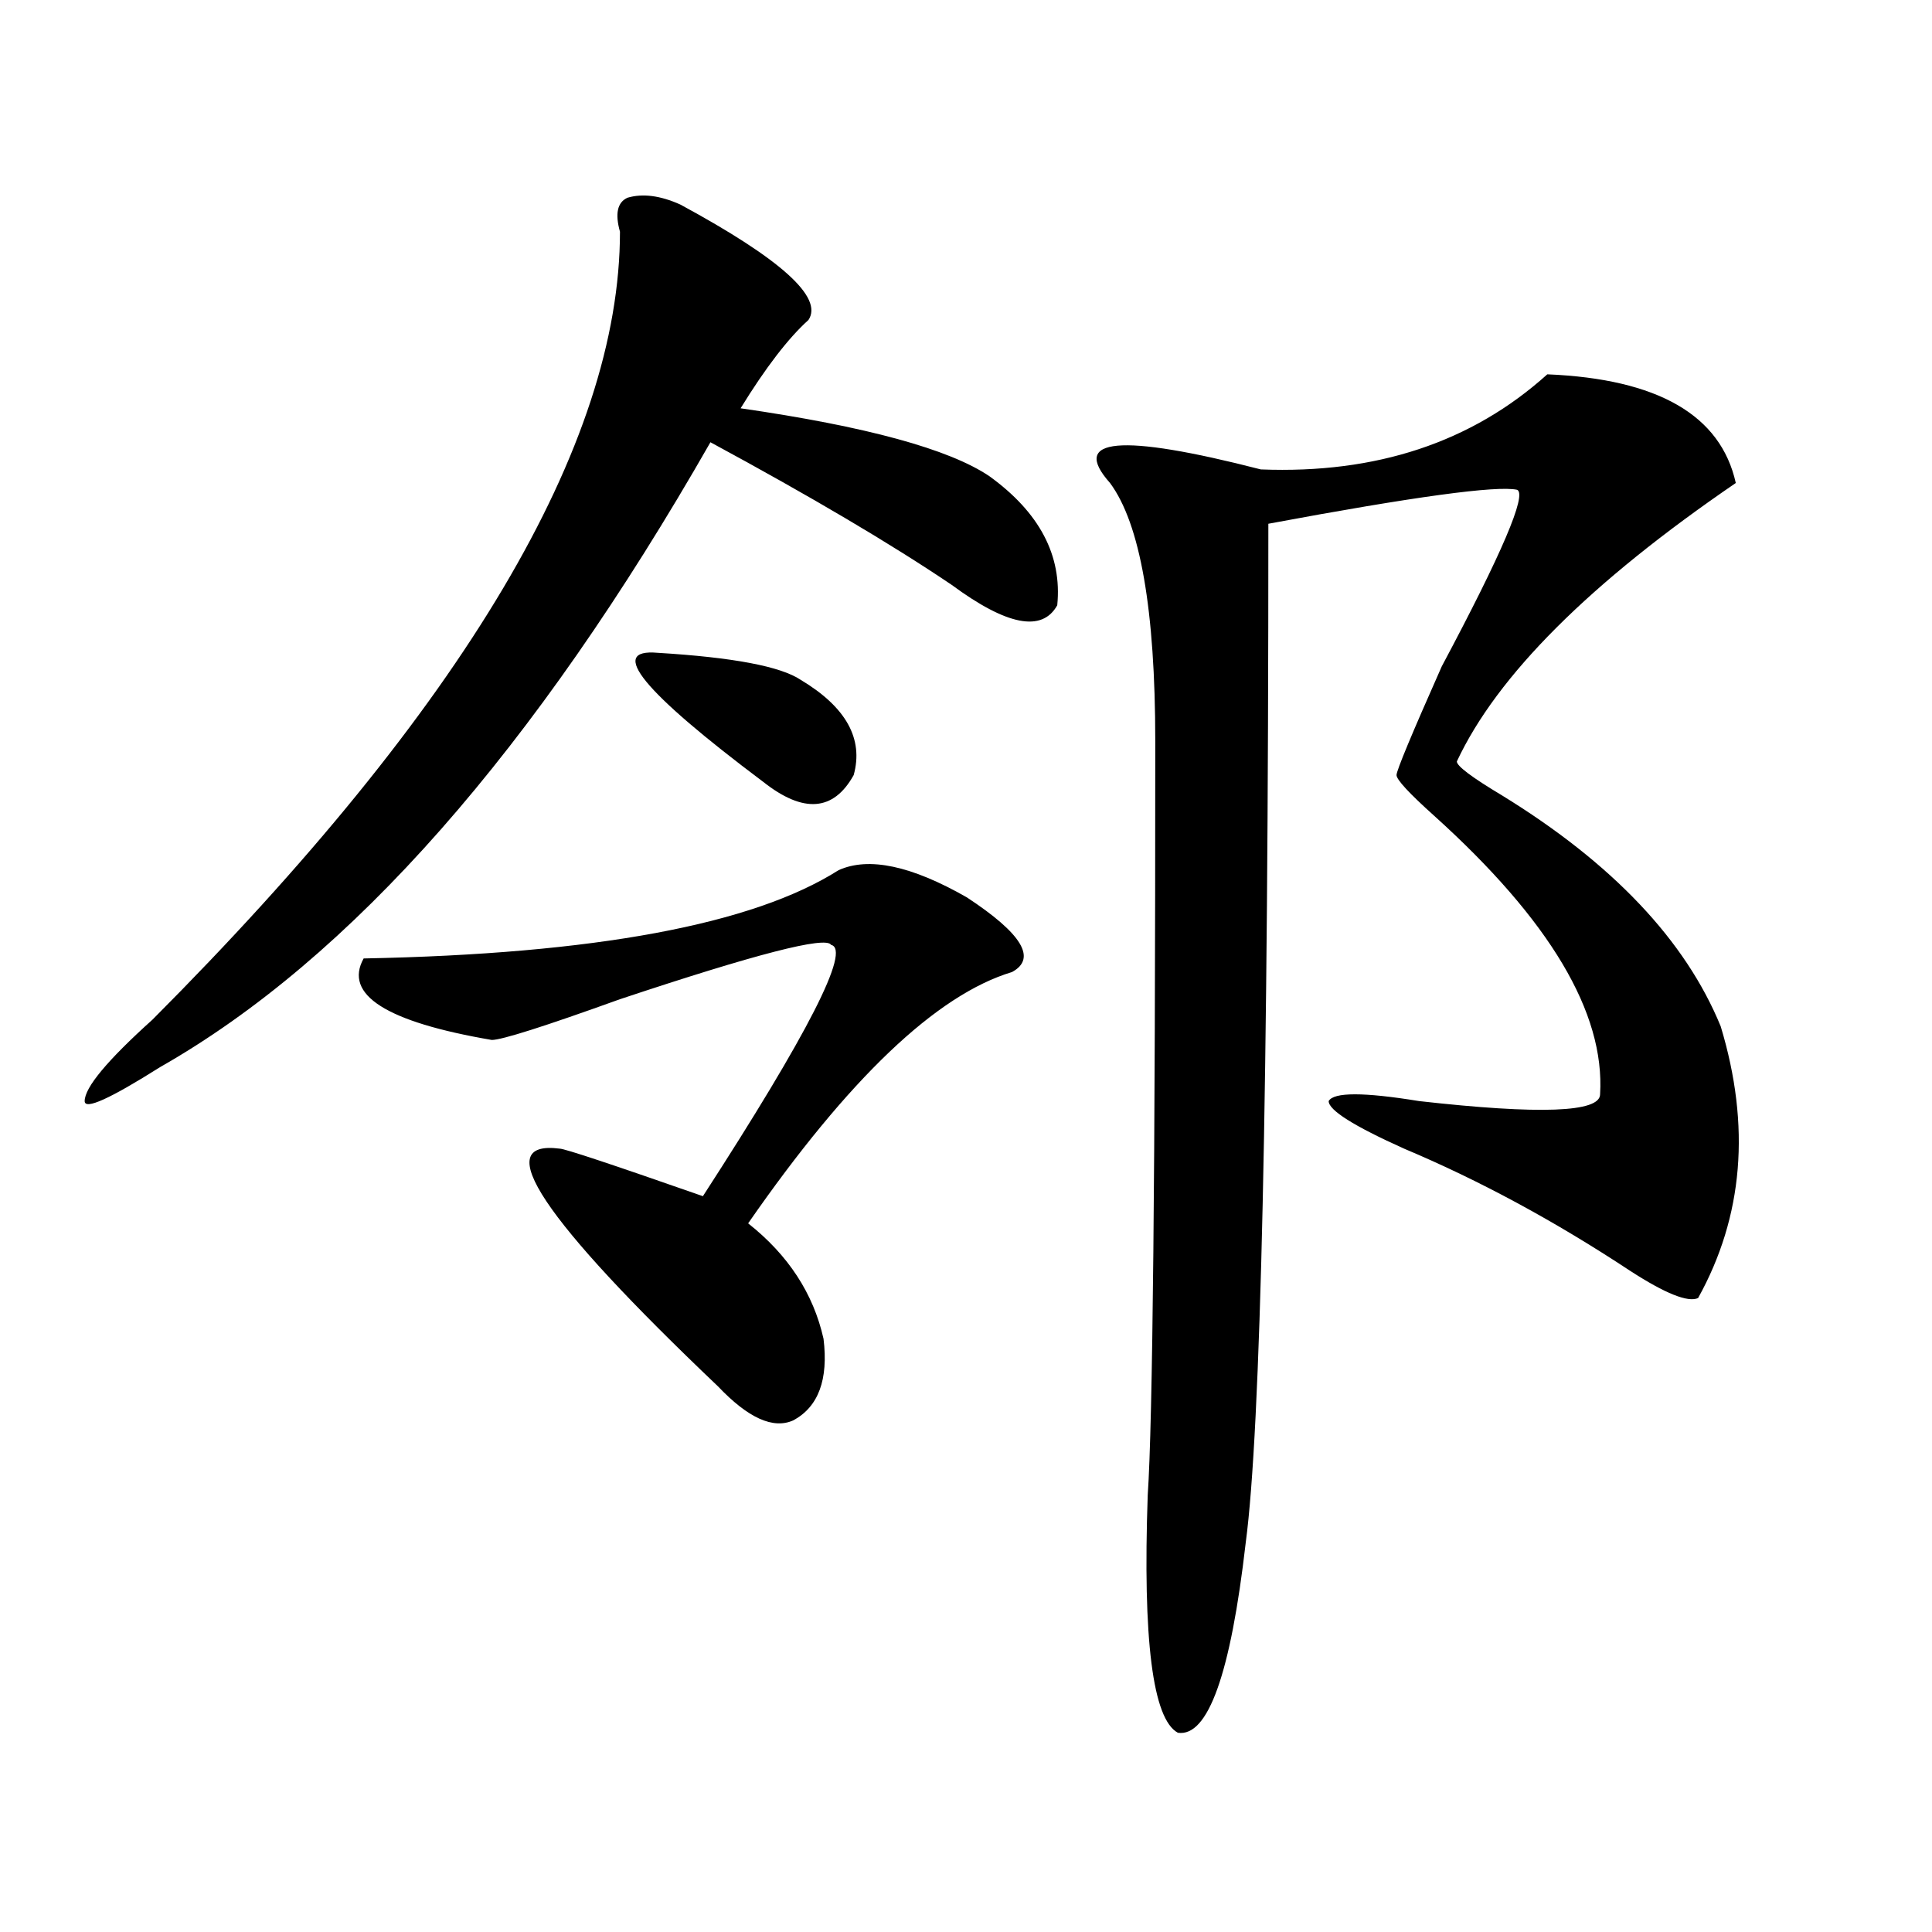 <?xml version="1.0" encoding="utf-8"?>
<!-- Generator: Adobe Illustrator 16.0.0, SVG Export Plug-In . SVG Version: 6.00 Build 0)  -->
<!DOCTYPE svg PUBLIC "-//W3C//DTD SVG 1.1//EN" "http://www.w3.org/Graphics/SVG/1.1/DTD/svg11.dtd">
<svg version="1.1" id="图层_1" xmlns="http://www.w3.org/2000/svg" xmlns:xlink="http://www.w3.org/1999/xlink" x="0px" y="0px"
	 width="1000px" height="1000px" viewBox="0 0 1000 1000" enable-background="new 0 0 1000 1000" xml:space="preserve">
<path d="M352.113,105.859c52.011,28.125,74.145,48.065,66.34,59.766c-10.427,9.394-22.134,24.609-35.121,45.703
	c64.999,9.394,107.925,21.094,128.777,35.156c25.976,18.787,37.683,41.034,35.121,66.797c-7.805,14.063-26.036,10.547-54.633-10.547
	c-31.219-21.094-72.864-45.703-124.875-73.828C276.628,388.318,181.69,496.094,82.852,552.344
	c-26.036,16.425-39.023,22.303-39.023,17.578c0-7.031,11.707-21.094,35.121-42.188c161.276-161.719,241.945-297.619,241.945-407.813
	c-2.622-9.338-1.341-15.216,3.902-17.578C332.602,100.037,341.687,101.19,352.113,105.859z M434.063,450.391
	c15.609-7.031,37.683-2.307,66.34,14.063c28.597,18.787,36.401,31.641,23.414,38.672c-39.023,11.756-84.571,55.097-136.582,130.078
	c20.792,16.425,33.78,36.365,39.023,59.766c2.562,21.094-2.622,35.156-15.609,42.188c-10.427,4.725-23.414-1.153-39.023-17.578
	c-91.095-86.682-118.411-127.716-81.949-123.047c2.562,0,27.316,8.24,74.145,24.609c54.633-84.375,76.706-127.716,66.34-130.078
	c-2.622-4.669-39.023,4.725-109.266,28.125c-39.023,14.063-61.157,21.094-66.34,21.094c-54.633-9.338-76.767-23.4-66.34-42.188
	C307.847,493.787,389.796,478.516,434.063,450.391z M340.406,337.891c39.023,2.362,63.718,7.031,74.145,14.063
	c23.414,14.063,32.499,30.487,27.316,49.219c-10.427,18.787-26.036,19.94-46.828,3.516
	C332.602,357.831,314.37,335.584,340.406,337.891z M800.883,193.75c57.194,2.362,89.754,21.094,97.559,56.25
	c-75.485,51.581-123.595,99.646-144.387,144.141c0,2.362,7.805,8.24,23.414,17.578c57.194,35.156,94.937,75.037,113.168,119.531
	c15.609,51.581,11.707,98.438-11.707,140.625c-5.243,2.362-16.95-2.307-35.121-14.063c-39.023-25.763-78.047-46.856-117.07-63.281
	c-26.036-11.7-39.023-19.885-39.023-24.609c2.562-4.669,18.171-4.669,46.828,0c62.438,7.031,93.656,5.878,93.656-3.516
	c2.562-42.188-26.036-90.197-85.852-144.141c-13.048-11.7-19.512-18.731-19.512-21.094c0-2.307,7.805-21.094,23.414-56.25
	c31.219-58.557,44.206-89.044,39.023-91.406c-10.427-2.307-53.353,3.516-128.777,17.578c0,293.006-3.902,468.787-11.707,527.344
	c-7.805,67.95-19.512,100.744-35.121,98.438c-13.048-7.031-18.231-48.065-15.609-123.047c2.562-37.463,3.902-167.541,3.902-390.234
	c0-67.95-7.805-112.5-23.414-133.594c-20.853-23.4,5.183-25.763,78.047-7.031C712.409,245.331,761.859,228.906,800.883,193.75z"/>
</svg>
